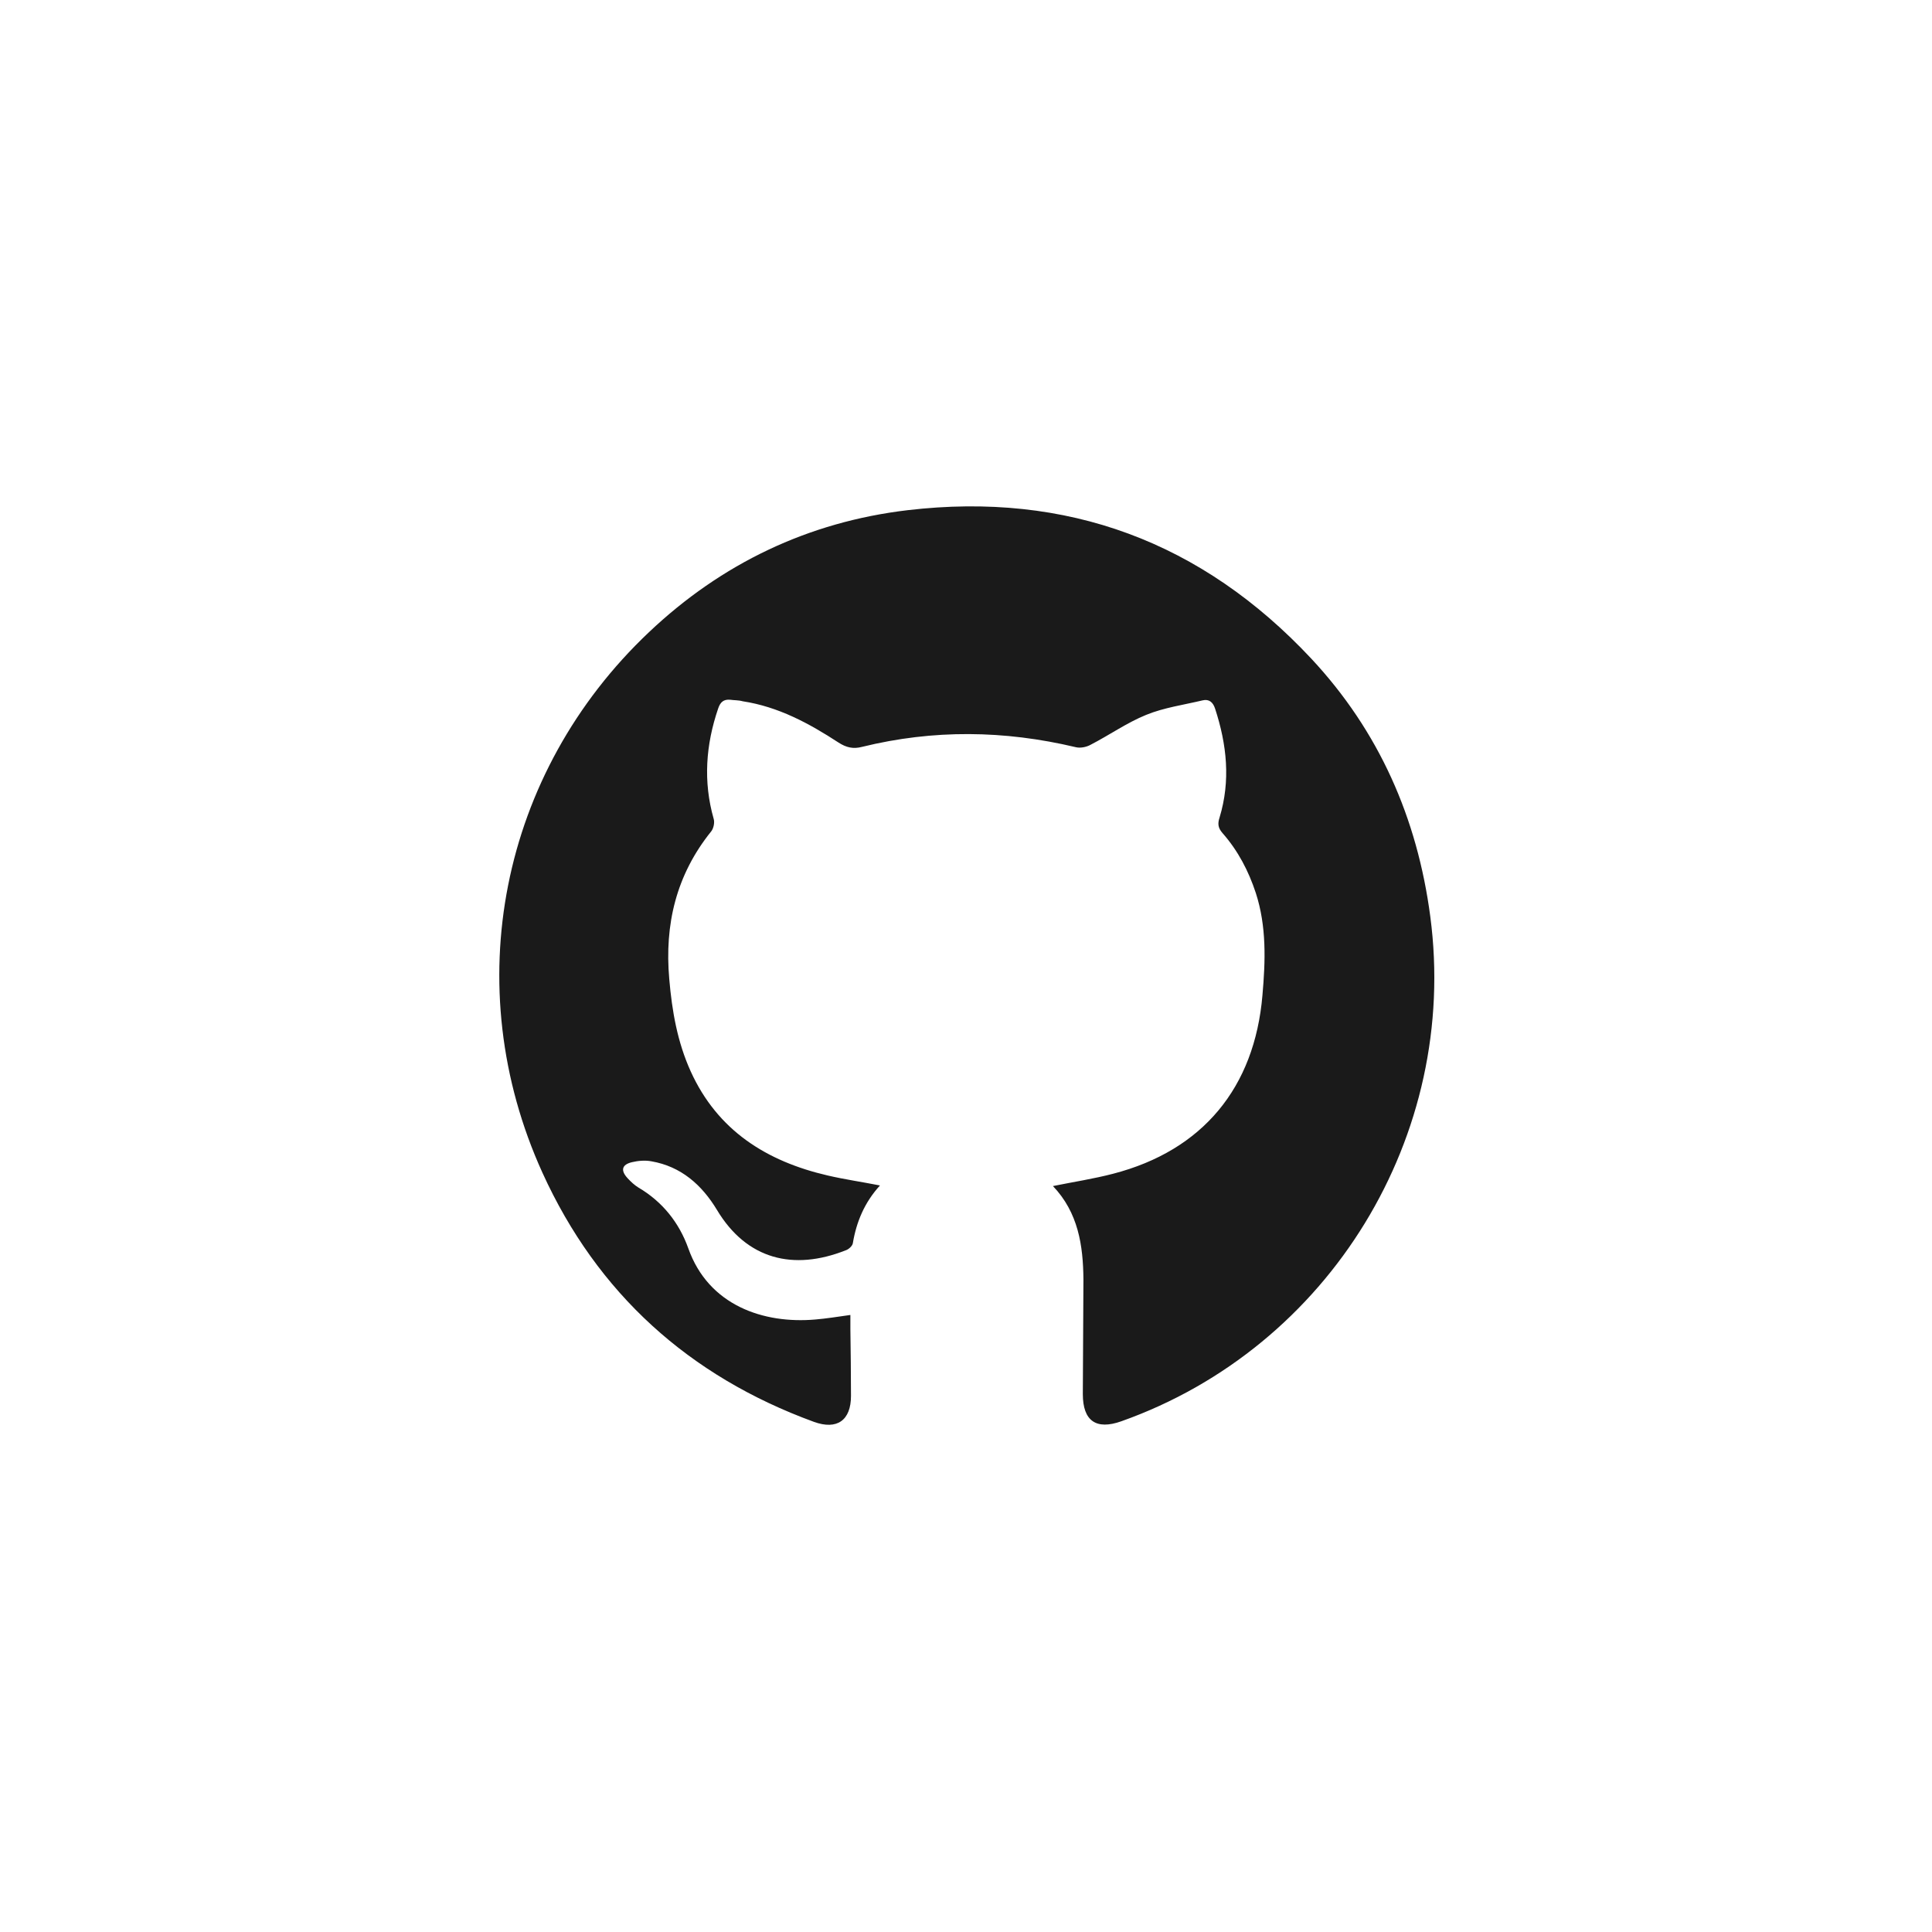 <?xml version="1.0" encoding="utf-8"?>
<!-- Generator: Adobe Illustrator 27.0.0, SVG Export Plug-In . SVG Version: 6.00 Build 0)  -->
<svg version="1.1" id="Layer_1" xmlns="http://www.w3.org/2000/svg" xmlns:xlink="http://www.w3.org/1999/xlink" x="0px" y="0px"
	 style="enable-background:new 0 0 32 32;" xml:space="preserve"  width="64" height="64" viewBox="-16 -16 64 64">
<style type="text/css">
	.st0{fill:#1A1A1A;}
</style>
<path class="st0" d="M18.88,23.29c0.69-0.14,1.35-0.24,2-0.41c2.96-0.77,4.68-2.85,4.94-5.91c0.1-1.14,0.14-2.28-0.22-3.39
	c-0.24-0.73-0.59-1.4-1.1-1.98c-0.15-0.17-0.17-0.31-0.1-0.52c0.37-1.22,0.24-2.42-0.15-3.61c-0.07-0.21-0.2-0.32-0.41-0.27
	c-0.63,0.15-1.28,0.24-1.87,0.48c-0.64,0.26-1.22,0.67-1.84,0.99c-0.14,0.08-0.35,0.12-0.5,0.08c-2.36-0.56-4.71-0.59-7.07-0.01
	c-0.3,0.08-0.53,0.02-0.78-0.14c-0.98-0.64-2-1.19-3.18-1.37C8.46,7.19,8.32,7.2,8.19,7.18c-0.22-0.02-0.33,0.08-0.4,0.29
	c-0.41,1.2-0.5,2.42-0.15,3.65c0.04,0.12,0,0.32-0.08,0.42c-1.16,1.44-1.55,3.08-1.39,4.89c0.09,1.06,0.27,2.09,0.71,3.06
	c0.89,1.96,2.51,2.98,4.54,3.45c0.56,0.13,1.12,0.21,1.73,0.33c-0.51,0.56-0.78,1.2-0.9,1.92c-0.02,0.09-0.14,0.2-0.24,0.23
	c-1.72,0.68-3.27,0.31-4.26-1.34c-0.5-0.83-1.19-1.44-2.17-1.61c-0.21-0.04-0.44-0.02-0.65,0.03c-0.33,0.08-0.38,0.27-0.14,0.53
	c0.11,0.12,0.23,0.23,0.36,0.31c0.8,0.47,1.35,1.17,1.65,2.01c0.67,1.9,2.5,2.51,4.21,2.36c0.36-0.03,0.73-0.09,1.16-0.15
	c0,0.17,0,0.32,0,0.47c0.01,0.74,0.02,1.47,0.02,2.21c0,0.81-0.46,1.14-1.23,0.86c-4.13-1.51-7.17-4.25-8.99-8.25
	c-2.81-6.18-1.4-13.25,3.53-17.91c2.4-2.27,5.27-3.65,8.57-4.04c5.28-0.62,9.75,1.05,13.37,4.92c2.24,2.4,3.51,5.28,3.94,8.54
	c0.96,7.25-3.33,14.27-10.23,16.72c-0.84,0.3-1.28-0.01-1.28-0.9c0.01-1.27,0.01-2.53,0.02-3.8C19.88,25.26,19.72,24.17,18.88,23.29
	z"/>
</svg>
